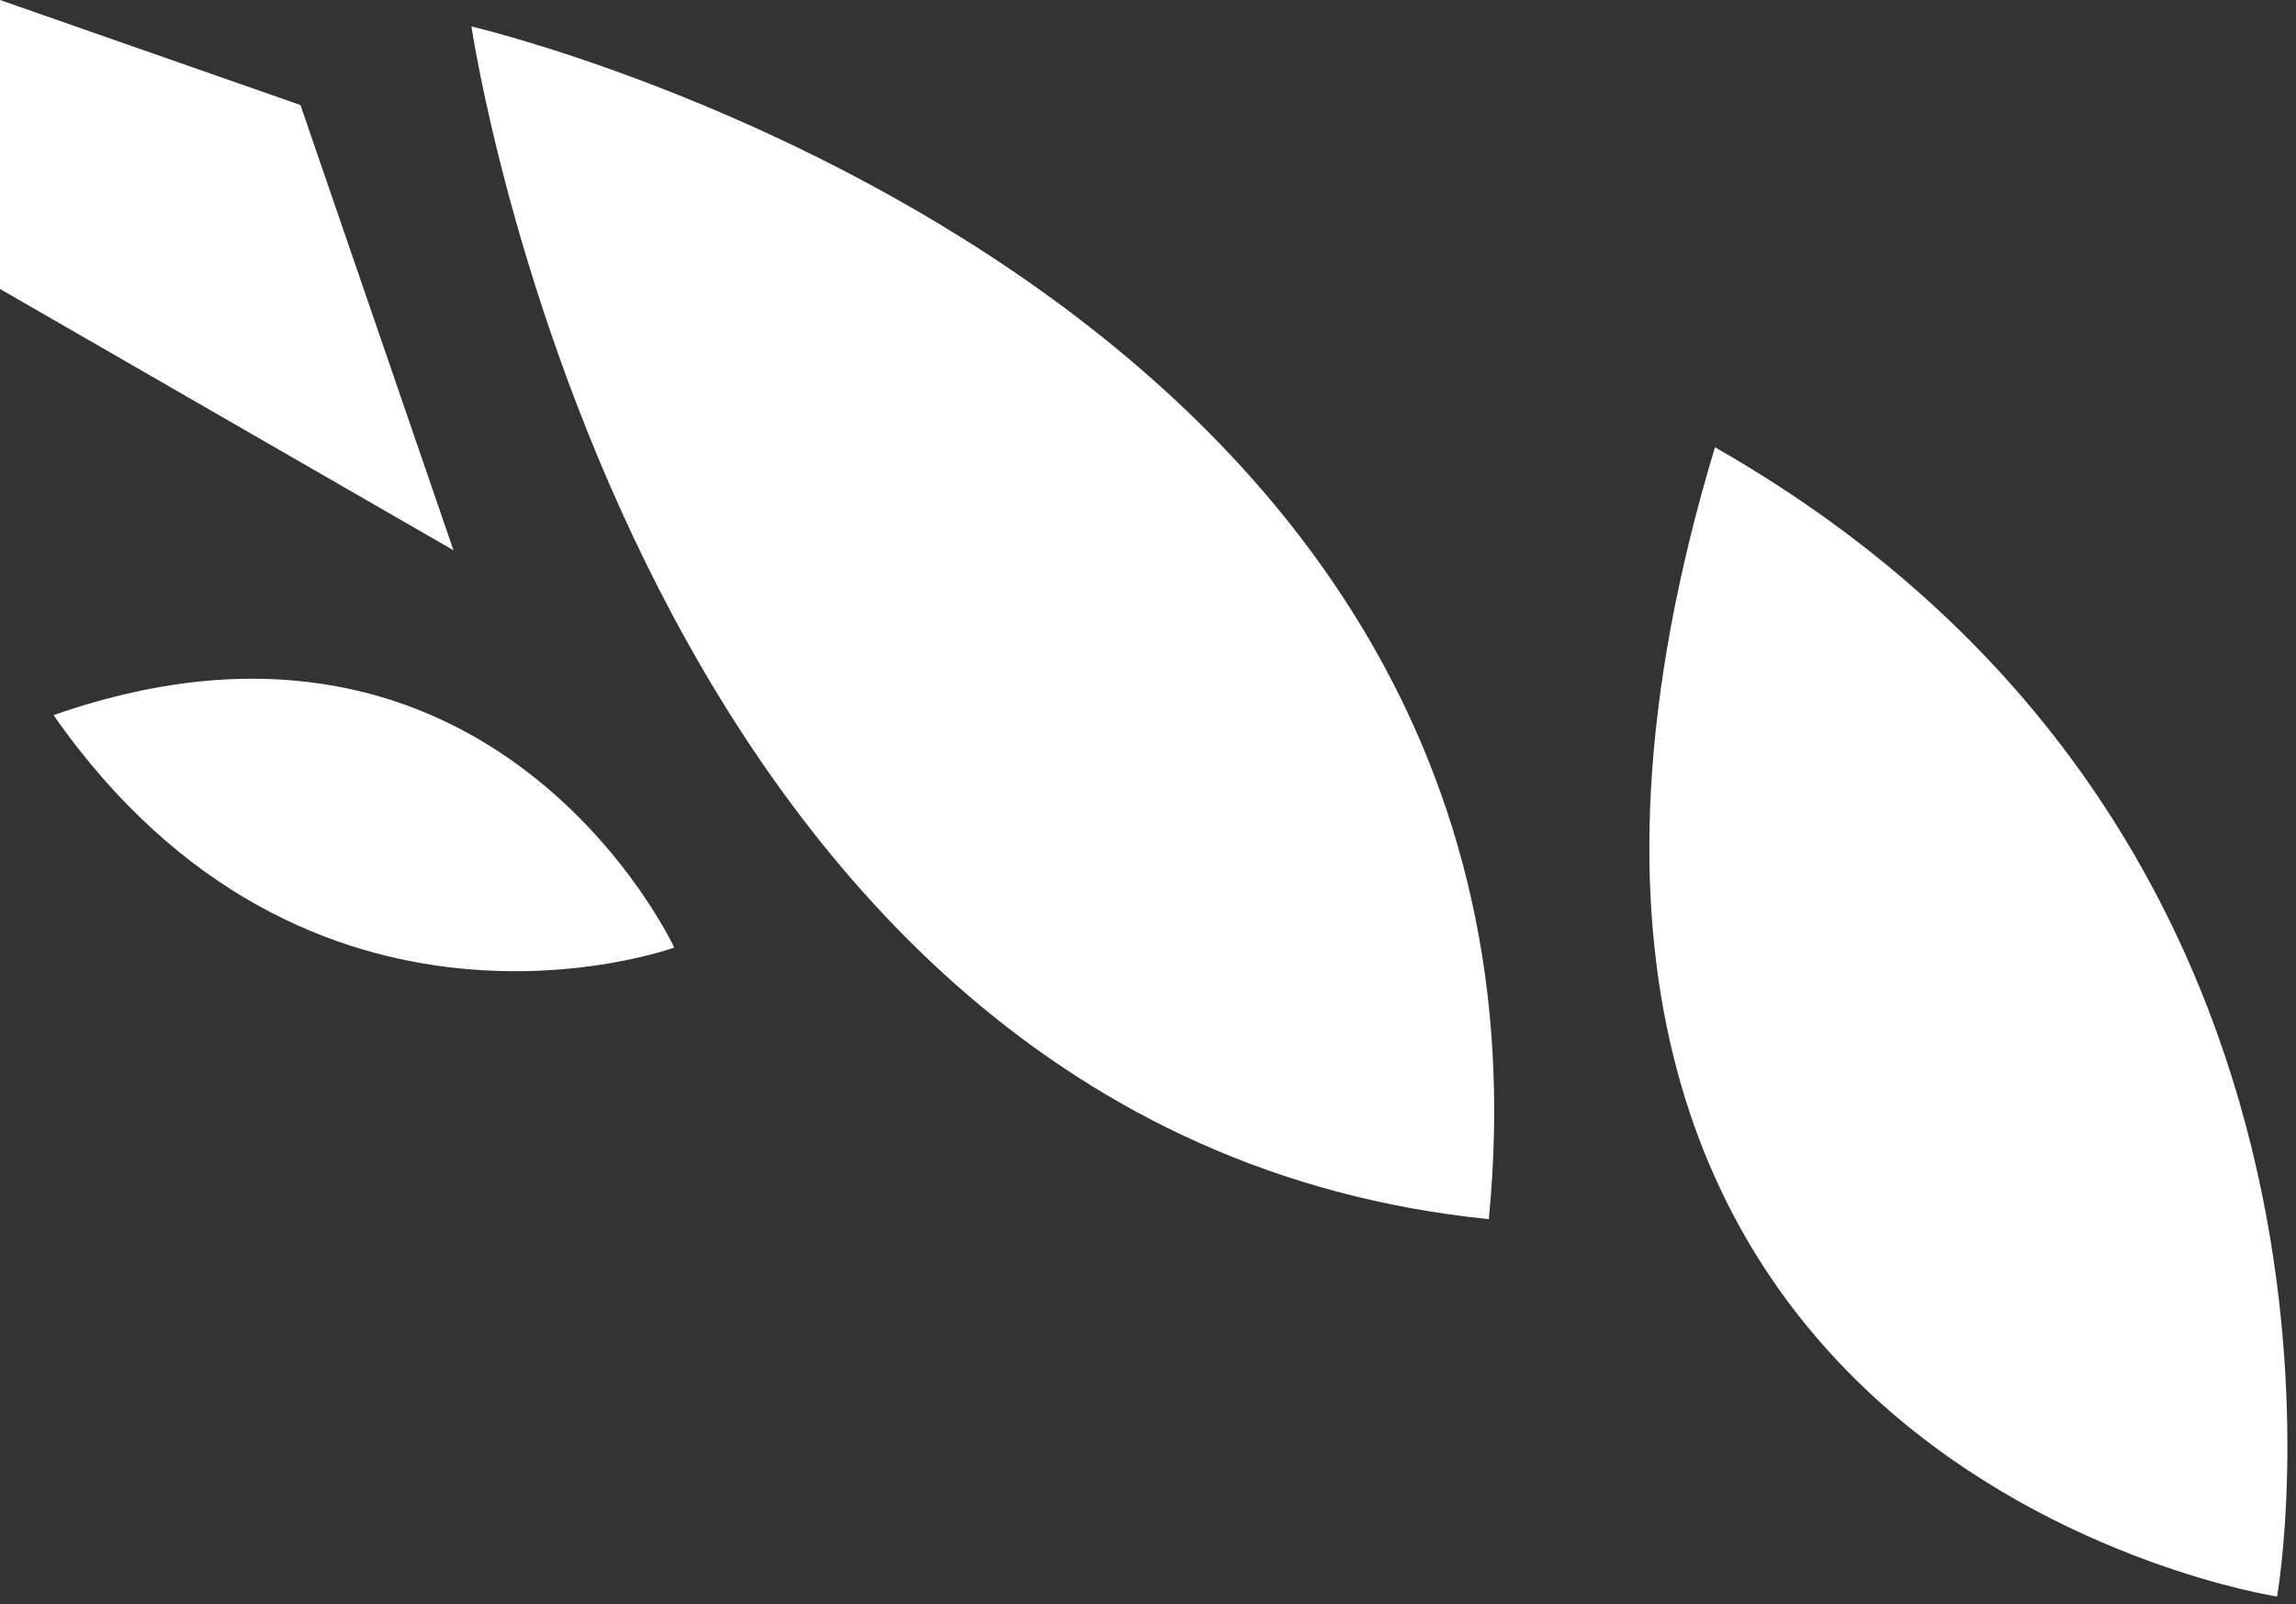 <?xml version="1.0" encoding="UTF-8"?> <svg xmlns="http://www.w3.org/2000/svg" width="262" height="183" viewBox="0 0 262 183" fill="none"><rect x="0" y="0" width="262" height="183" fill="#333333" stroke="none"/><path d="M76.941 108.096C76.941 108.096 35.264 123.283 6.109 81.581C56.449 63.967 76.941 108.096 76.941 108.096Z" fill="white"></path><path d="M53.799 3.02C53.799 3.02 72.356 129.221 169.892 139.078C180.353 32.414 53.799 3.02 53.799 3.02Z" fill="white"></path><path d="M259.841 182.129C259.841 182.129 160.683 167.055 195.697 51.025C275.116 96.298 259.841 182.129 259.841 182.129Z" fill="white"></path><path d="M0 0V32.965L51.748 62.774L34.285 11.981L0 0Z" fill="white"></path></svg> 